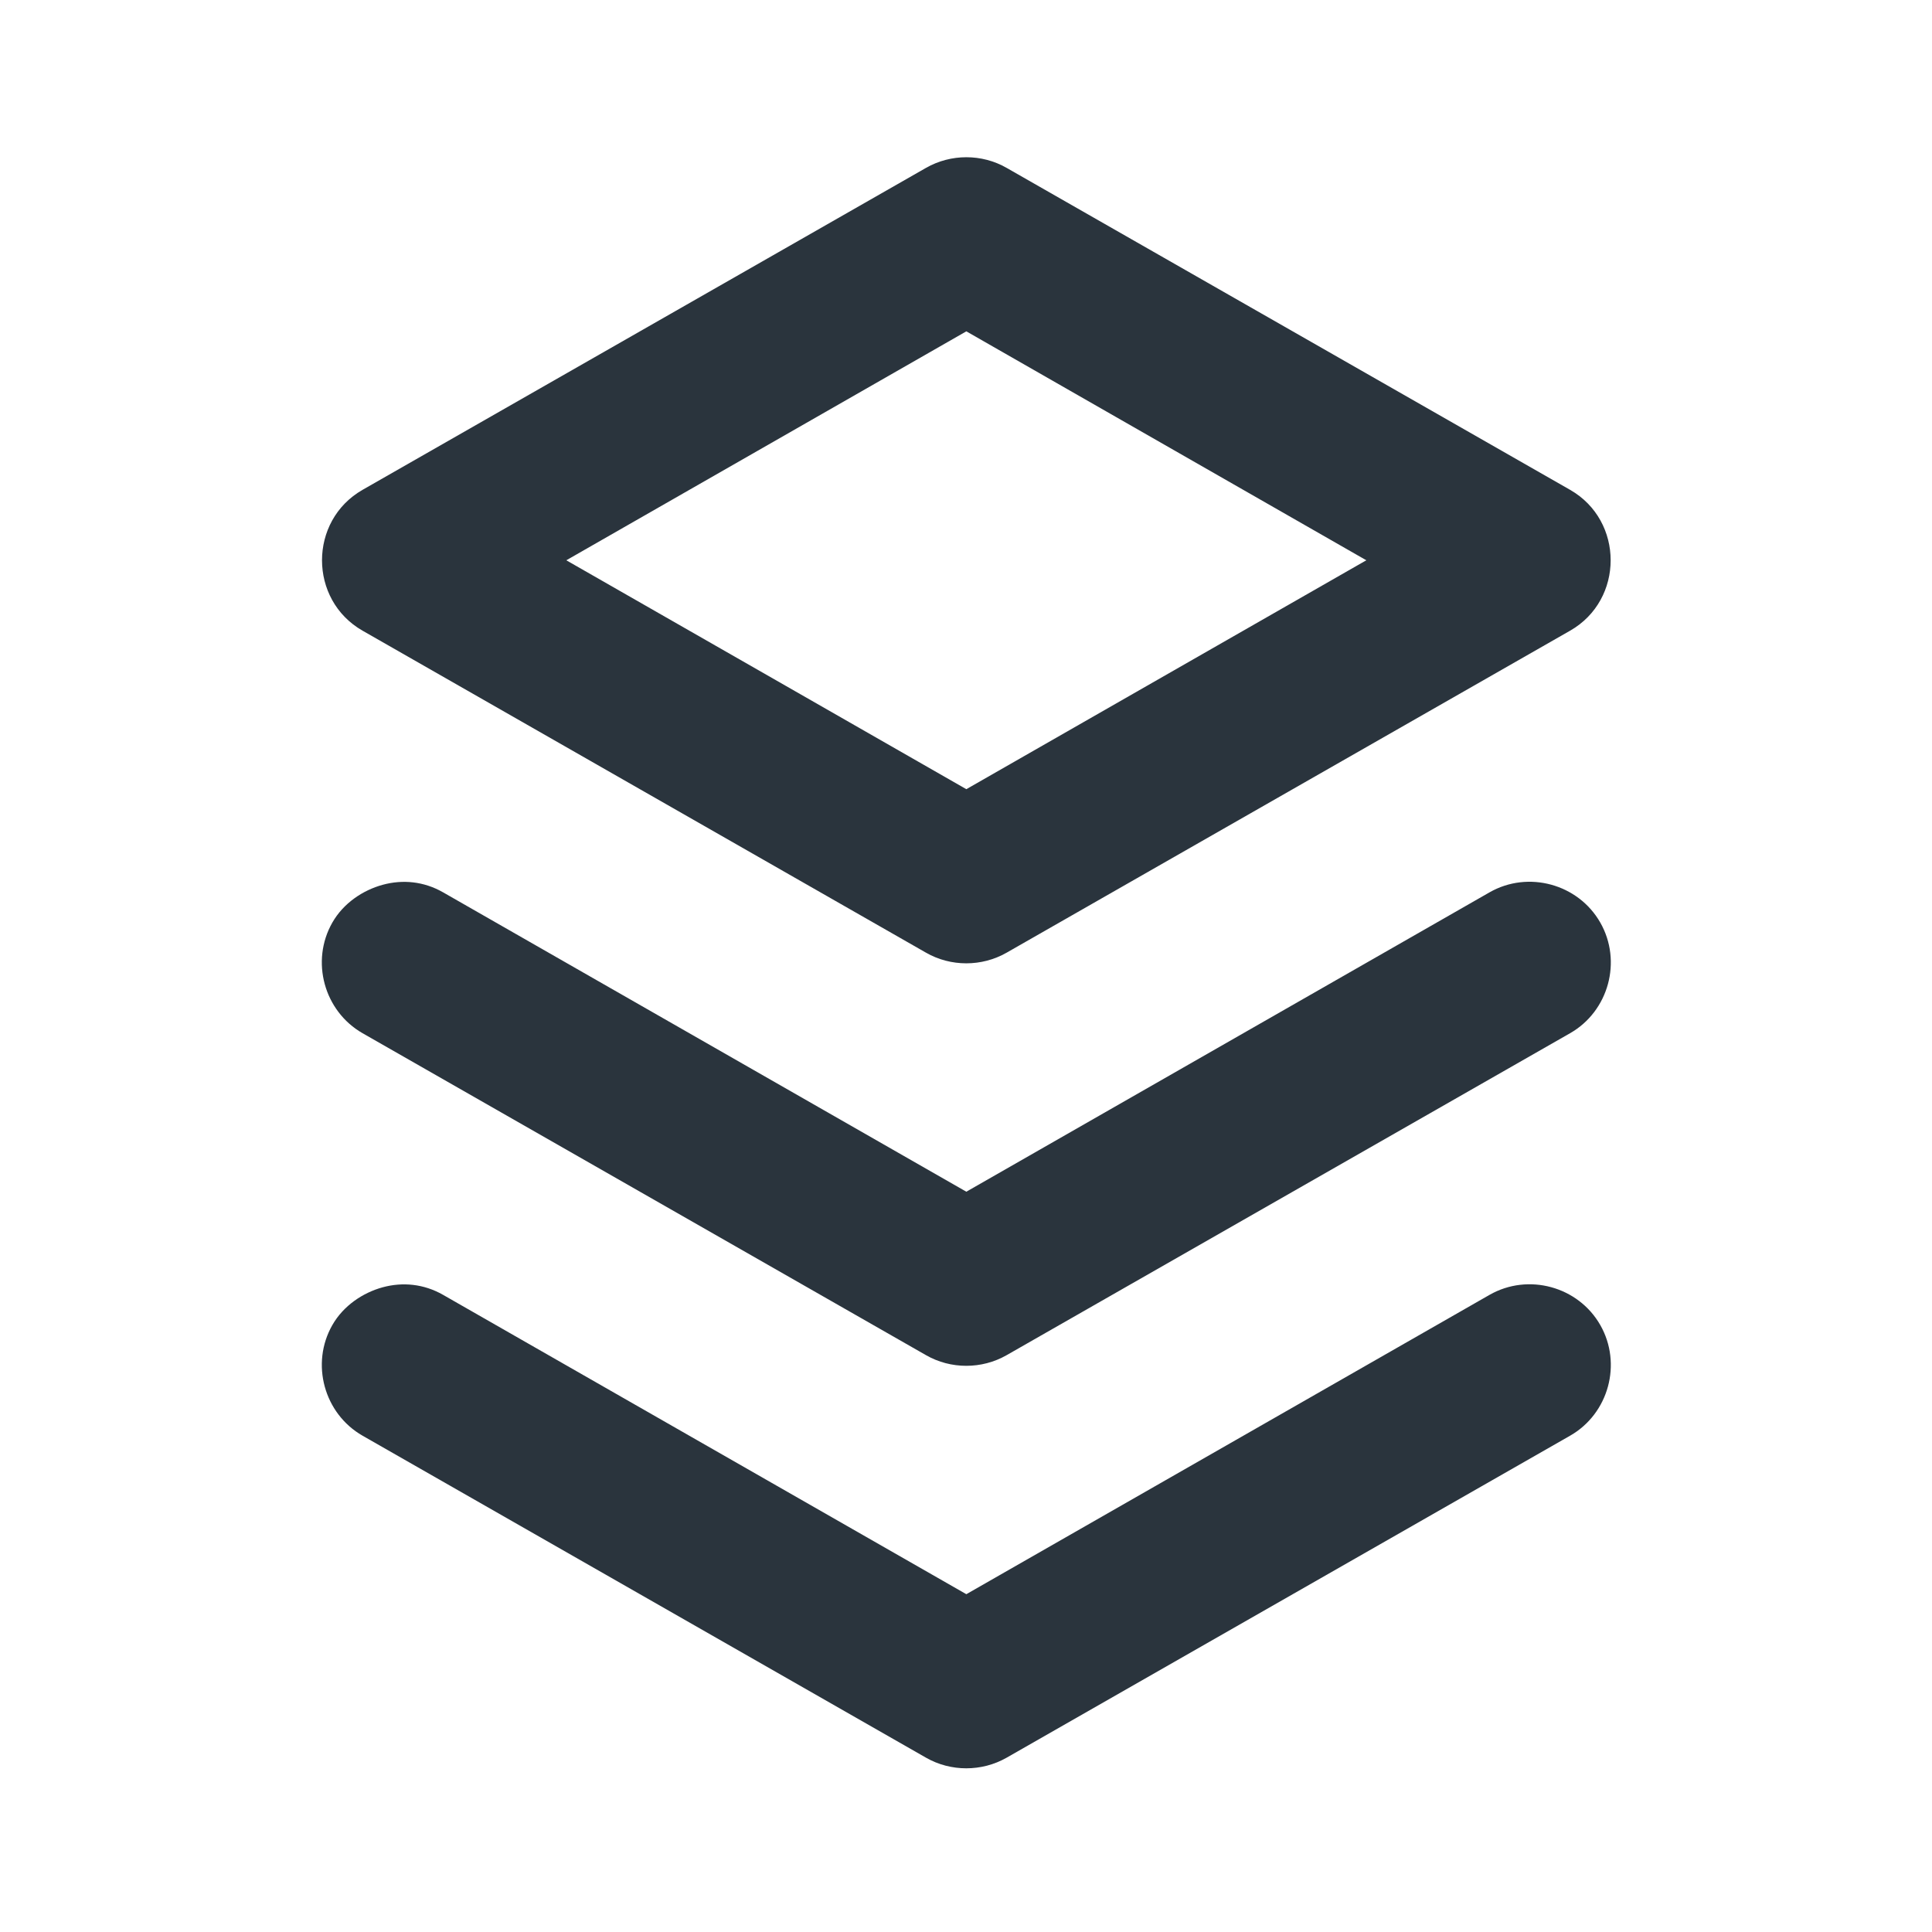 <?xml version="1.0" encoding="UTF-8"?> <svg xmlns="http://www.w3.org/2000/svg" width="58" height="58" viewBox="0 0 58 58" fill="none"><path d="M27.801 5.039L10.885 14.705C9.261 15.633 9.261 18.007 10.885 18.934C12.999 20.143 25.687 27.393 27.801 28.601C28.543 29.026 29.474 29.026 30.218 28.601L47.135 18.934C48.759 18.007 48.759 15.633 47.135 14.705L30.218 5.039C29.476 4.614 28.546 4.614 27.801 5.039ZM29.01 9.947L41.018 16.82L29.01 23.692C26.516 22.267 21.069 19.144 17.001 16.82L29.01 9.947ZM11.489 26.562C10.892 26.725 10.309 27.115 9.978 27.695C9.316 28.854 9.727 30.355 10.885 31.018L27.801 40.684C28.543 41.109 29.474 41.109 30.218 40.684L47.135 31.018C48.295 30.355 48.703 28.854 48.041 27.695C47.379 26.536 45.878 26.126 44.718 26.788L29.01 35.776L13.301 26.788C12.721 26.457 12.086 26.399 11.489 26.562ZM11.489 38.645C10.892 38.808 10.309 39.199 9.978 39.778C9.316 40.937 9.727 42.439 10.885 43.101L27.801 52.768C28.543 53.192 29.474 53.192 30.218 52.768L47.135 43.101C48.295 42.439 48.703 40.937 48.041 39.778C47.379 38.619 45.878 38.21 44.718 38.872L29.01 47.859L13.301 38.872C12.721 38.541 12.086 38.483 11.489 38.645Z" fill="#2A343D"></path></svg> 